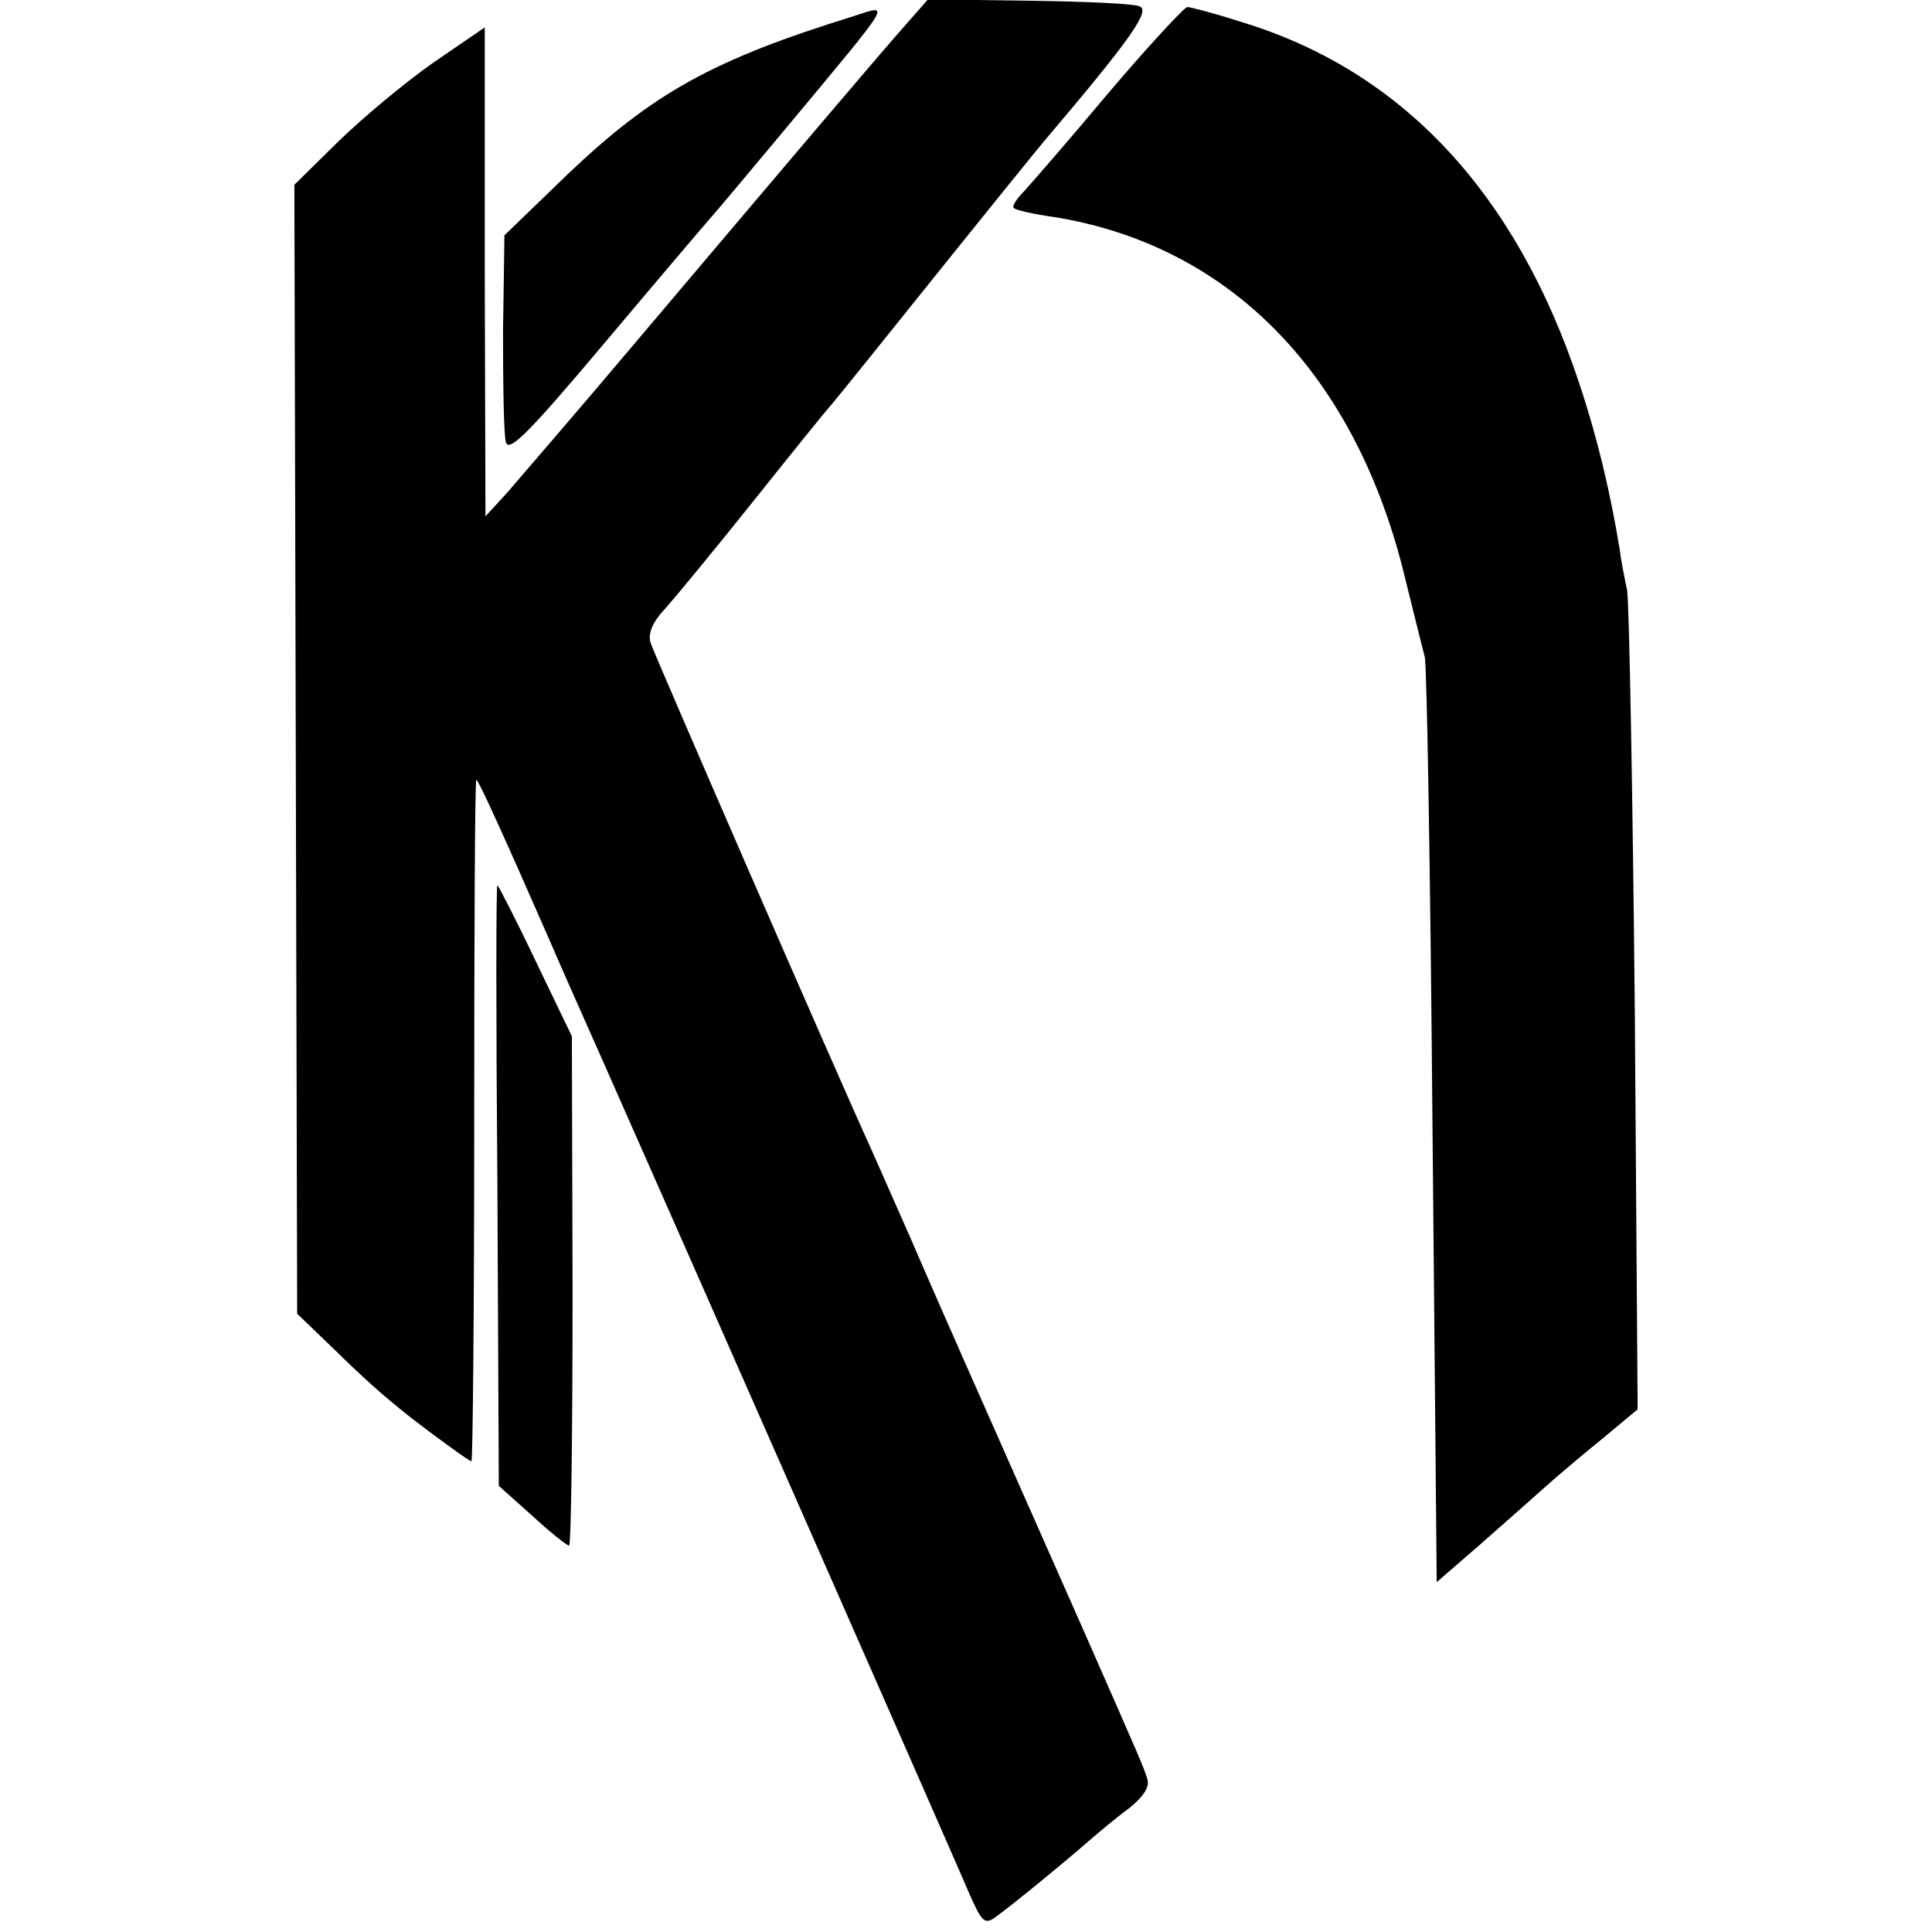 <?xml version="1.0" standalone="no"?>
<!DOCTYPE svg PUBLIC "-//W3C//DTD SVG 20010904//EN"
 "http://www.w3.org/TR/2001/REC-SVG-20010904/DTD/svg10.dtd">
<svg version="1.0" xmlns="http://www.w3.org/2000/svg"
 width="275pt" height="275pt" viewBox="0 0 275 275"
 preserveAspectRatio="xMidYMid meet">
<g transform="translate(0,275) scale(0.1,-0.1)"
fill="#000000" stroke="none">
<path d="M1292 2718 c-34 -38 -162 -189 -382 -449 -85 -101 -170 -199 -187
-219 l-32 -35 -1 348 0 348 -73 -50 c-40 -28 -100 -78 -135 -112 l-63 -62 2
-804 2 -803 51 -49 c44 -43 67 -64 111 -99 35 -27 83 -62 86 -62 2 0 4 218 4
485 0 267 1 485 3 485 3 0 38 -77 105 -230 8 -19 42 -96 75 -170 91 -205 500
-1134 522 -1186 18 -41 22 -44 38 -32 21 15 91 72 130 106 15 13 41 35 59 48
21 17 30 31 26 42 -6 19 -7 21 -91 212 -148 334 -217 490 -247 560 -18 41 -42
95 -53 120 -53 116 -310 707 -316 725 -4 14 3 30 22 50 15 17 72 86 127 155
55 69 102 127 105 130 3 3 32 39 65 80 166 207 231 287 242 300 123 145 151
185 135 191 -9 4 -81 7 -159 8 l-142 2 -29 -33z"/>
<path d="M1215 2727 c-200 -62 -285 -109 -407 -225 l-90 -87 -2 -137 c0 -75 1
-146 4 -157 4 -16 32 12 139 139 74 88 142 168 150 177 9 10 61 72 116 138
148 178 143 169 90 152z"/>
<path d="M1578 2618 c-56 -67 -111 -130 -121 -141 -10 -10 -17 -21 -14 -23 2
-3 29 -9 58 -13 252 -41 431 -226 500 -518 12 -48 24 -97 27 -108 3 -11 8
-312 11 -668 l6 -649 60 52 c33 29 76 67 95 84 19 17 57 49 83 70 l48 40 -4
565 c-3 311 -8 582 -11 601 -4 19 -9 44 -10 55 -14 85 -32 161 -58 239 -90
272 -253 446 -482 515 -37 12 -72 21 -76 21 -4 0 -55 -55 -112 -122z"/>
<path d="M708 1063 l2 -428 47 -42 c26 -24 50 -43 53 -43 3 0 5 163 5 363 l-1
362 -52 108 c-28 59 -53 107 -54 107 -2 0 -2 -192 0 -427z"/>
</g>
</svg>
